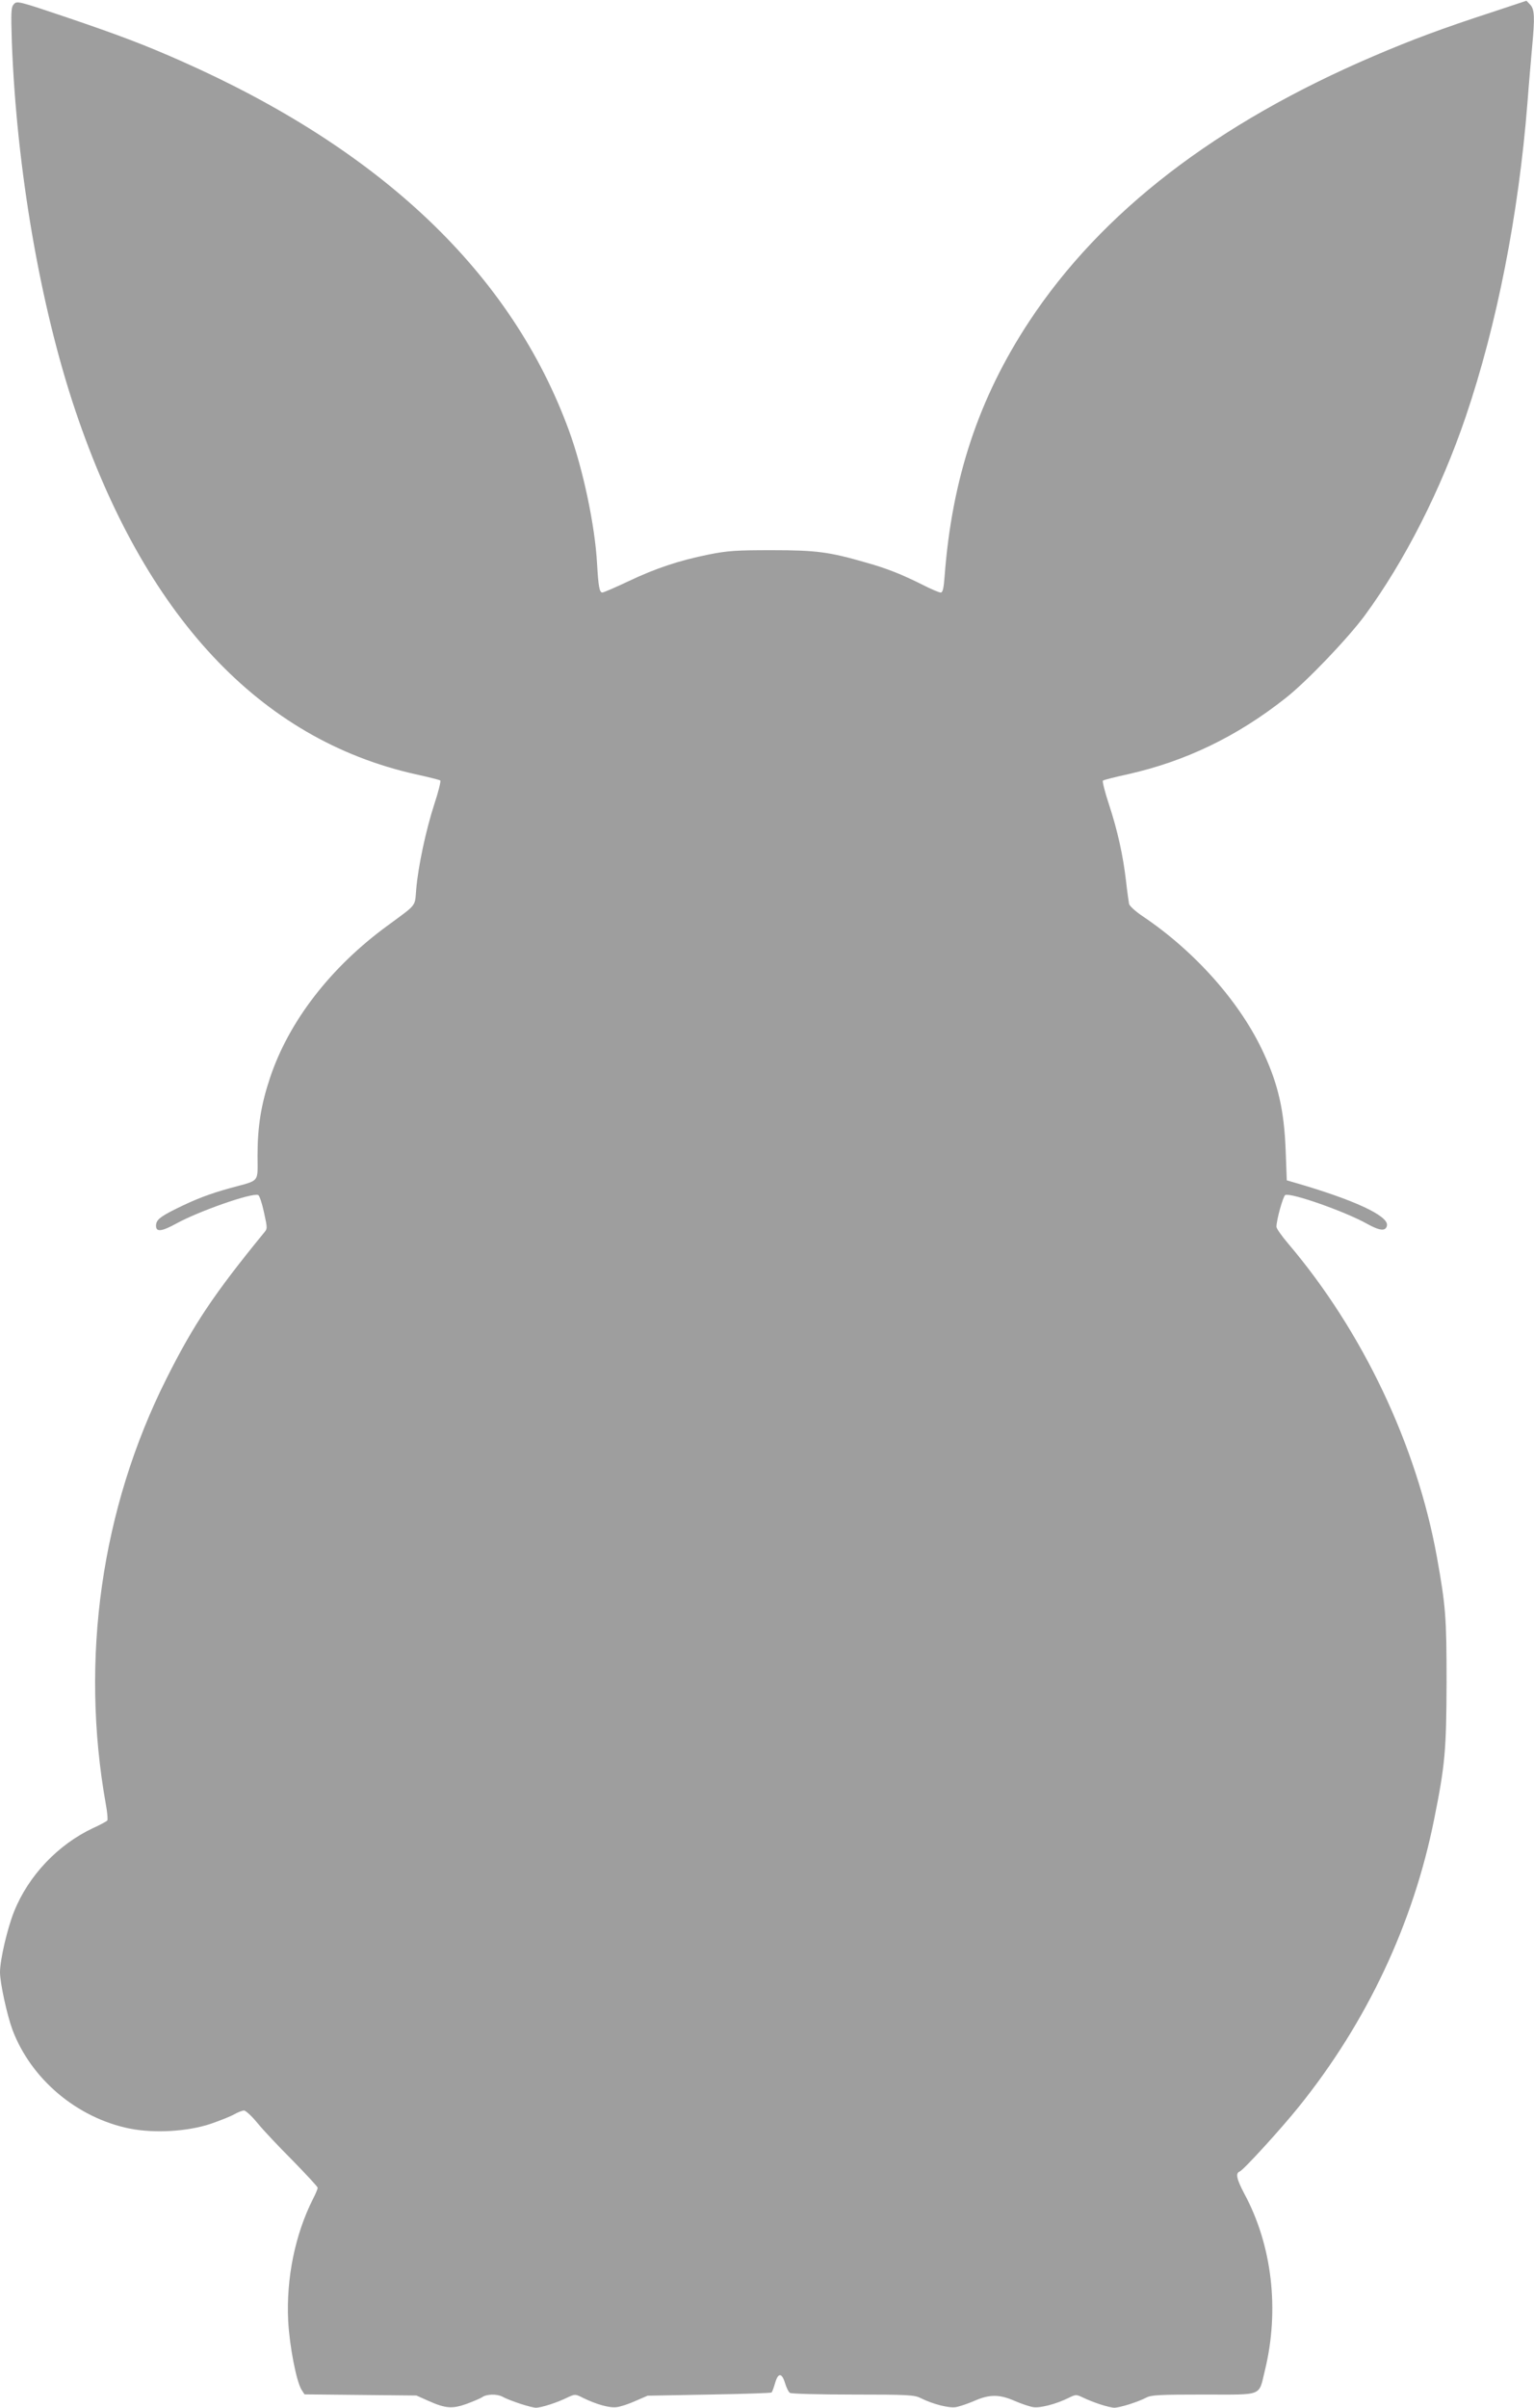 <?xml version="1.0" standalone="no"?>
<!DOCTYPE svg PUBLIC "-//W3C//DTD SVG 20010904//EN"
 "http://www.w3.org/TR/2001/REC-SVG-20010904/DTD/svg10.dtd">
<svg version="1.0" xmlns="http://www.w3.org/2000/svg"
 width="816pt" height="1280pt" viewBox="0 0 816 1280"
 preserveAspectRatio="xMidYMid meet">
<g transform="translate(0,1280) scale(0.1,-0.1)"
fill="#9e9e9e" stroke="none">
<path d="M74 12778 c-15 -16 -16 -38 -11 -201 25 -672 150 -1400 337 -1957
368 -1094 981 -1750 1810 -1936 69 -15 128 -30 132 -33 4 -4 -10 -61 -32 -127
-45 -139 -86 -332 -96 -452 -8 -94 6 -76 -150 -191 -305 -222 -528 -511 -628
-812 -47 -141 -66 -257 -66 -411 0 -149 16 -130 -145 -174 -112 -31 -185 -59
-290 -111 -86 -43 -105 -59 -105 -90 0 -34 31 -30 109 13 121 66 401 164 434
151 7 -2 21 -44 31 -91 19 -86 19 -88 0 -110 -268 -328 -374 -487 -519 -776
-346 -689 -460 -1489 -322 -2262 8 -42 11 -81 8 -86 -3 -4 -37 -23 -75 -40
-186 -87 -344 -252 -421 -444 -36 -90 -75 -257 -75 -323 0 -56 37 -226 66
-305 99 -263 343 -469 624 -526 132 -26 306 -16 430 25 52 18 110 41 128 52
18 10 41 19 50 19 9 0 42 -30 72 -67 30 -37 115 -127 188 -200 72 -74 132
-138 132 -144 0 -5 -11 -32 -25 -59 -95 -188 -143 -421 -132 -648 7 -134 44
-326 72 -368 l15 -23 298 -3 297 -3 65 -29 c90 -40 125 -43 201 -16 35 13 73
29 84 36 23 17 79 18 107 3 40 -22 154 -59 179 -59 28 0 113 27 171 56 37 17
39 17 80 -4 73 -35 140 -54 178 -49 20 2 65 17 100 33 l65 28 327 6 c179 3
329 8 332 11 4 3 12 26 19 50 16 56 36 56 53 0 7 -24 19 -48 26 -52 7 -5 158
-9 336 -9 294 0 326 -2 360 -19 64 -32 150 -54 186 -48 19 3 63 18 98 33 81
36 135 36 216 0 35 -15 79 -30 98 -33 37 -6 123 17 188 49 38 19 41 19 75 3
58 -28 142 -55 170 -55 30 1 123 30 169 54 26 14 74 16 306 16 321 0 290 -12
325 130 78 321 38 664 -110 938 -41 78 -48 109 -24 118 20 8 221 228 314 344
362 449 609 974 720 1529 58 288 65 367 66 731 0 343 -5 403 -51 660 -107 595
-395 1202 -791 1668 -35 41 -63 81 -63 90 0 37 36 165 47 169 33 13 321 -89
435 -153 68 -38 101 -41 106 -8 7 51 -177 136 -488 226 l-45 13 -6 160 c-8
209 -39 347 -115 512 -122 269 -365 544 -647 733 -37 25 -69 54 -71 65 -2 11
-10 65 -16 120 -16 138 -45 269 -91 409 -22 66 -36 123 -32 126 5 4 64 19 133
34 307 69 581 201 839 405 111 87 330 316 421 439 212 289 404 666 537 1057
166 489 281 1074 328 1666 8 107 20 241 25 299 15 159 13 200 -10 225 l-20 21
-187 -62 c-261 -85 -419 -144 -623 -231 -842 -360 -1451 -829 -1836 -1413
-268 -407 -410 -835 -449 -1352 -5 -67 -10 -88 -21 -88 -8 0 -49 17 -92 39
-116 58 -191 88 -304 120 -198 57 -264 66 -503 66 -190 0 -235 -3 -335 -23
-159 -32 -284 -74 -429 -143 -68 -32 -130 -59 -137 -59 -15 0 -21 32 -28 155
-11 200 -74 500 -149 705 -305 835 -996 1493 -2062 1965 -196 87 -334 139
-617 235 -249 84 -258 86 -274 68z"/>
</g>
</svg>

